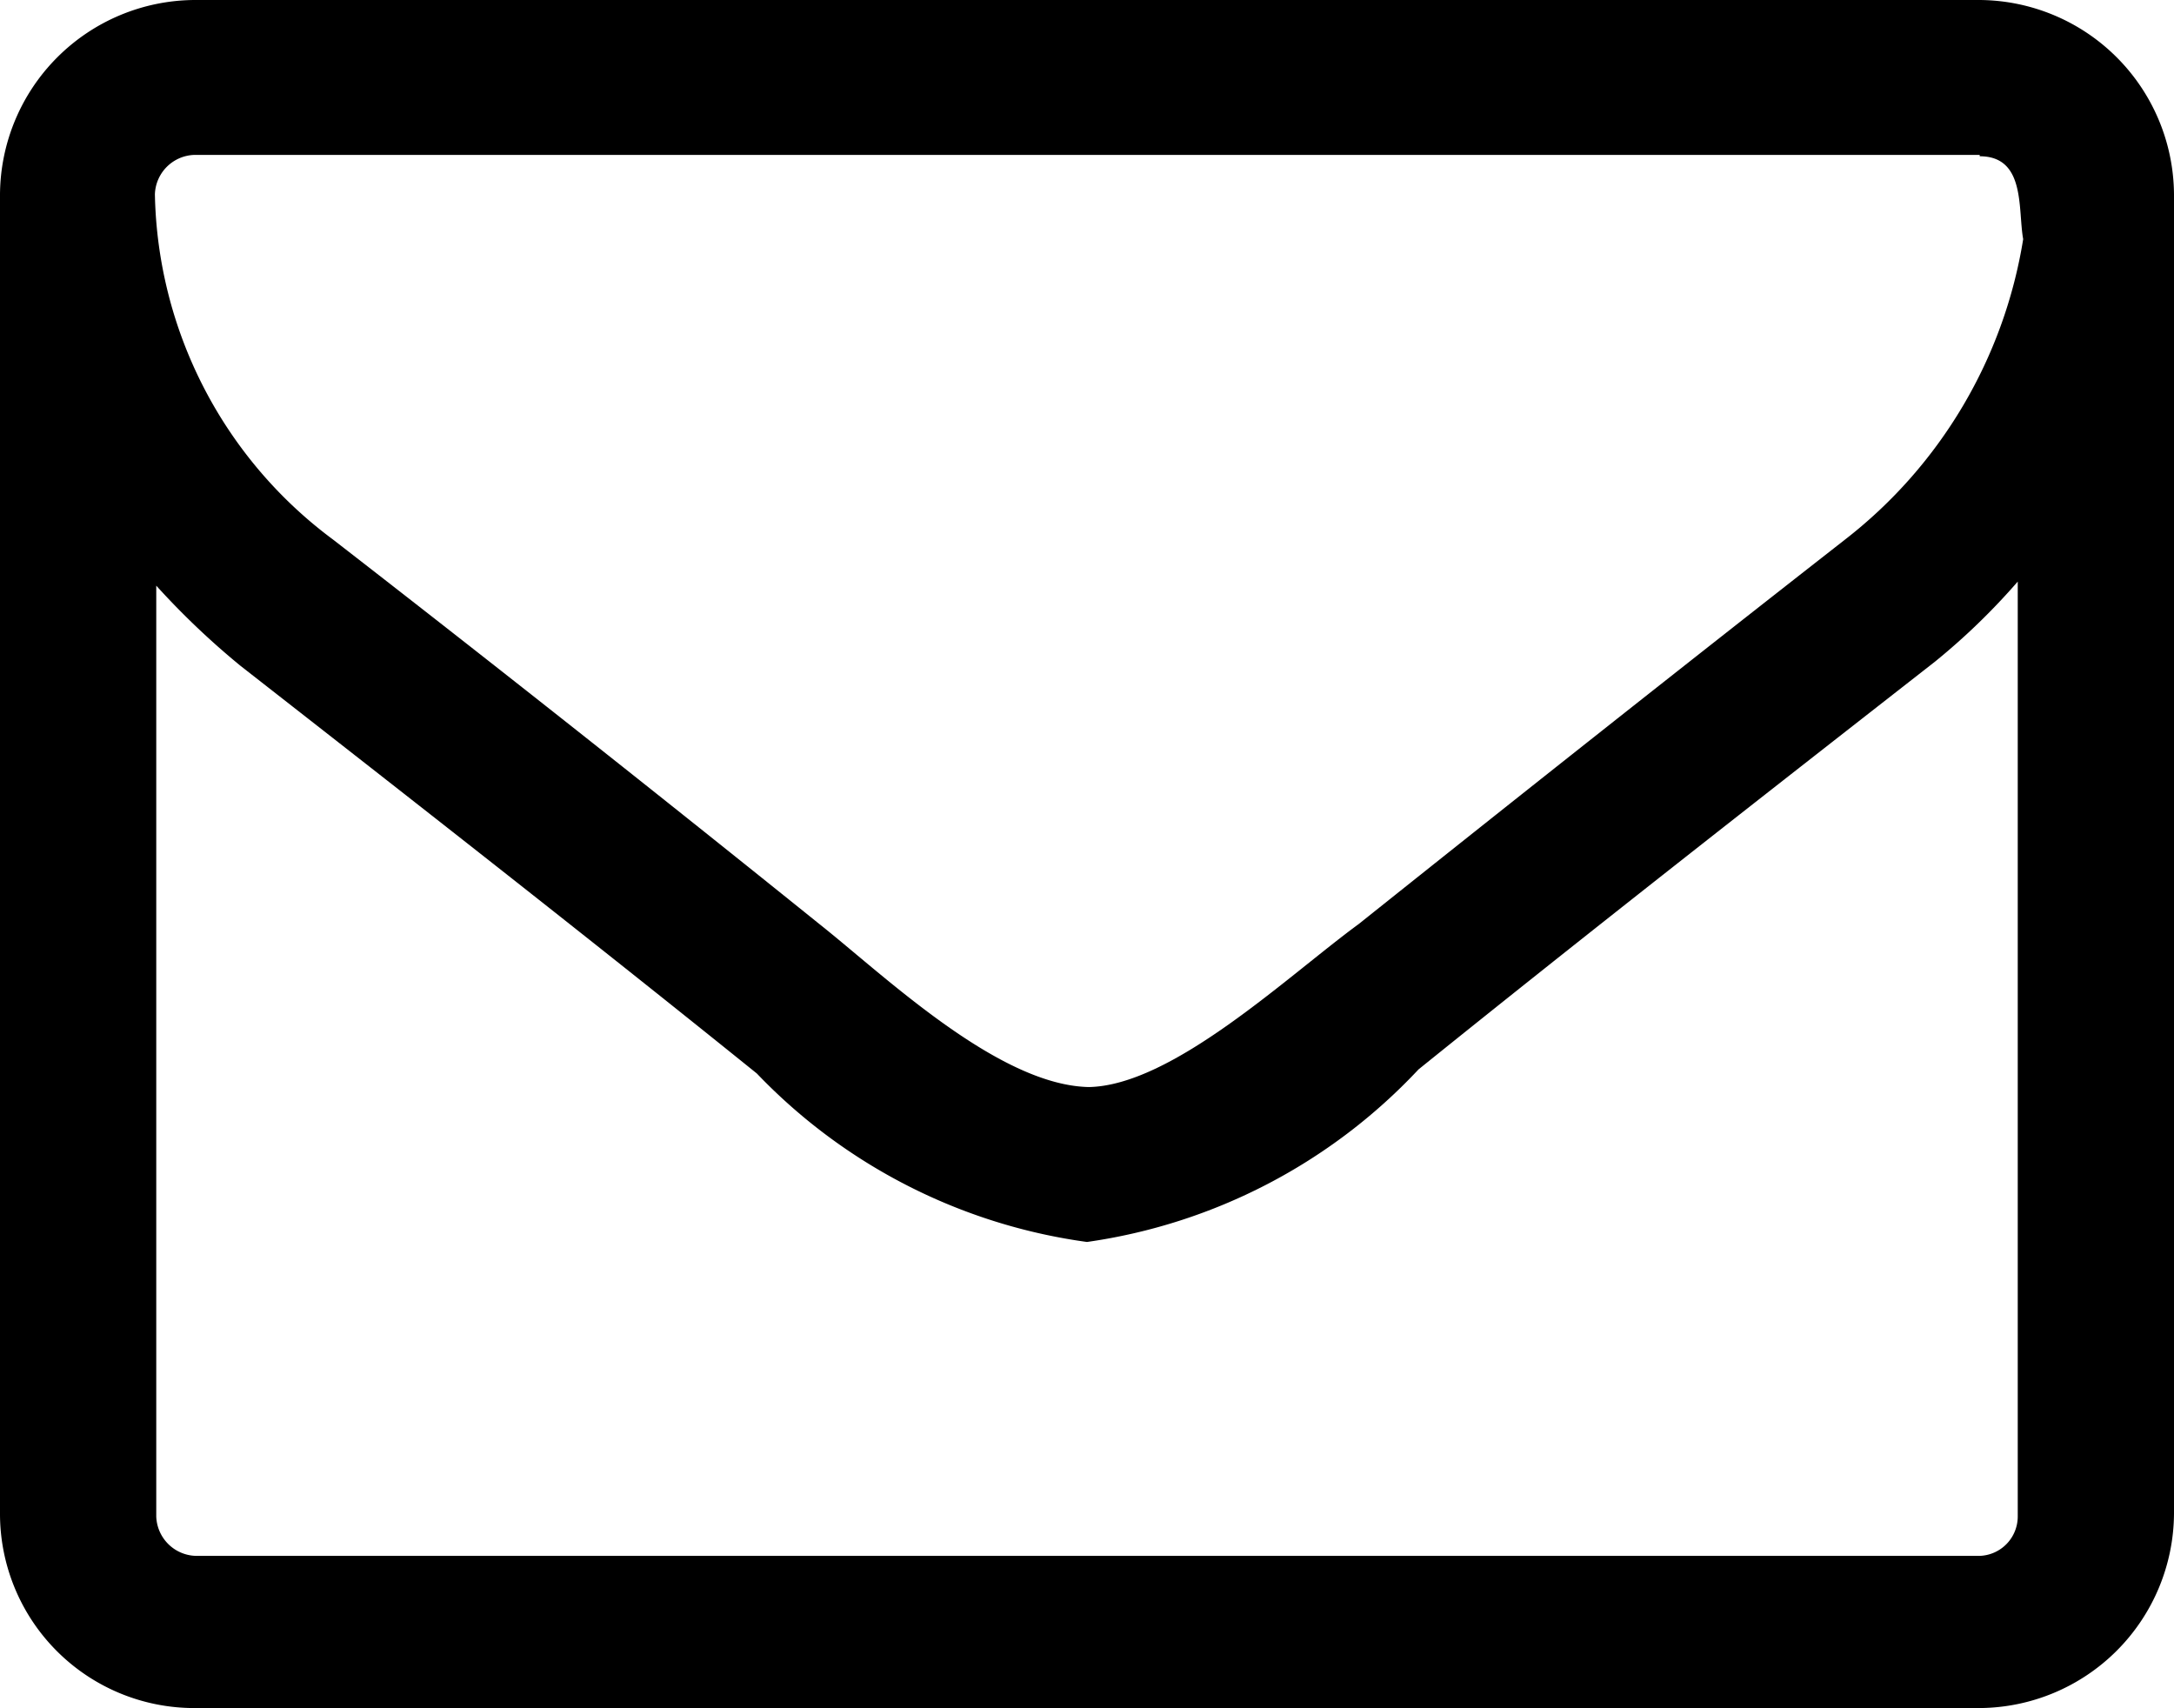 <svg id="レイヤー_1" data-name="レイヤー 1" xmlns="http://www.w3.org/2000/svg" viewBox="0 0 16 12.57"><defs><style>.cls-1{fill:#000;}</style></defs><path class="cls-1" d="M16,13.71a1.44,1.44,0,0,1-1.43,1.43H1.43A1.43,1.43,0,0,1,0,13.71V4A1.44,1.44,0,0,1,1.43,2.57H14.57A1.44,1.44,0,0,1,16,4Zm-1.43-10H1.43A.3.3,0,0,0,1.14,4,3.24,3.24,0,0,0,2.45,6.54c1.2.93,2.4,1.88,3.58,2.83.48.38,1.33,1.2,2,1.2H8c.62,0,1.48-.82,2-1.2,1.19-.95,2.39-1.9,3.58-2.83a3.5,3.5,0,0,0,1.31-2.21C14.85,4.11,14.91,3.72,14.57,3.72Zm.28,3.14a4.87,4.87,0,0,1-.61.59c-1.28,1-2.56,2-3.8,3A4.14,4.14,0,0,1,8,11.71H8a4.14,4.14,0,0,1-2.43-1.24c-1.24-1-2.52-2-3.8-3a5.76,5.76,0,0,1-.62-.59v6.85a.3.3,0,0,0,.29.29H14.57a.29.29,0,0,0,.28-.29Z" transform="translate(0 -2.57)"/></svg>